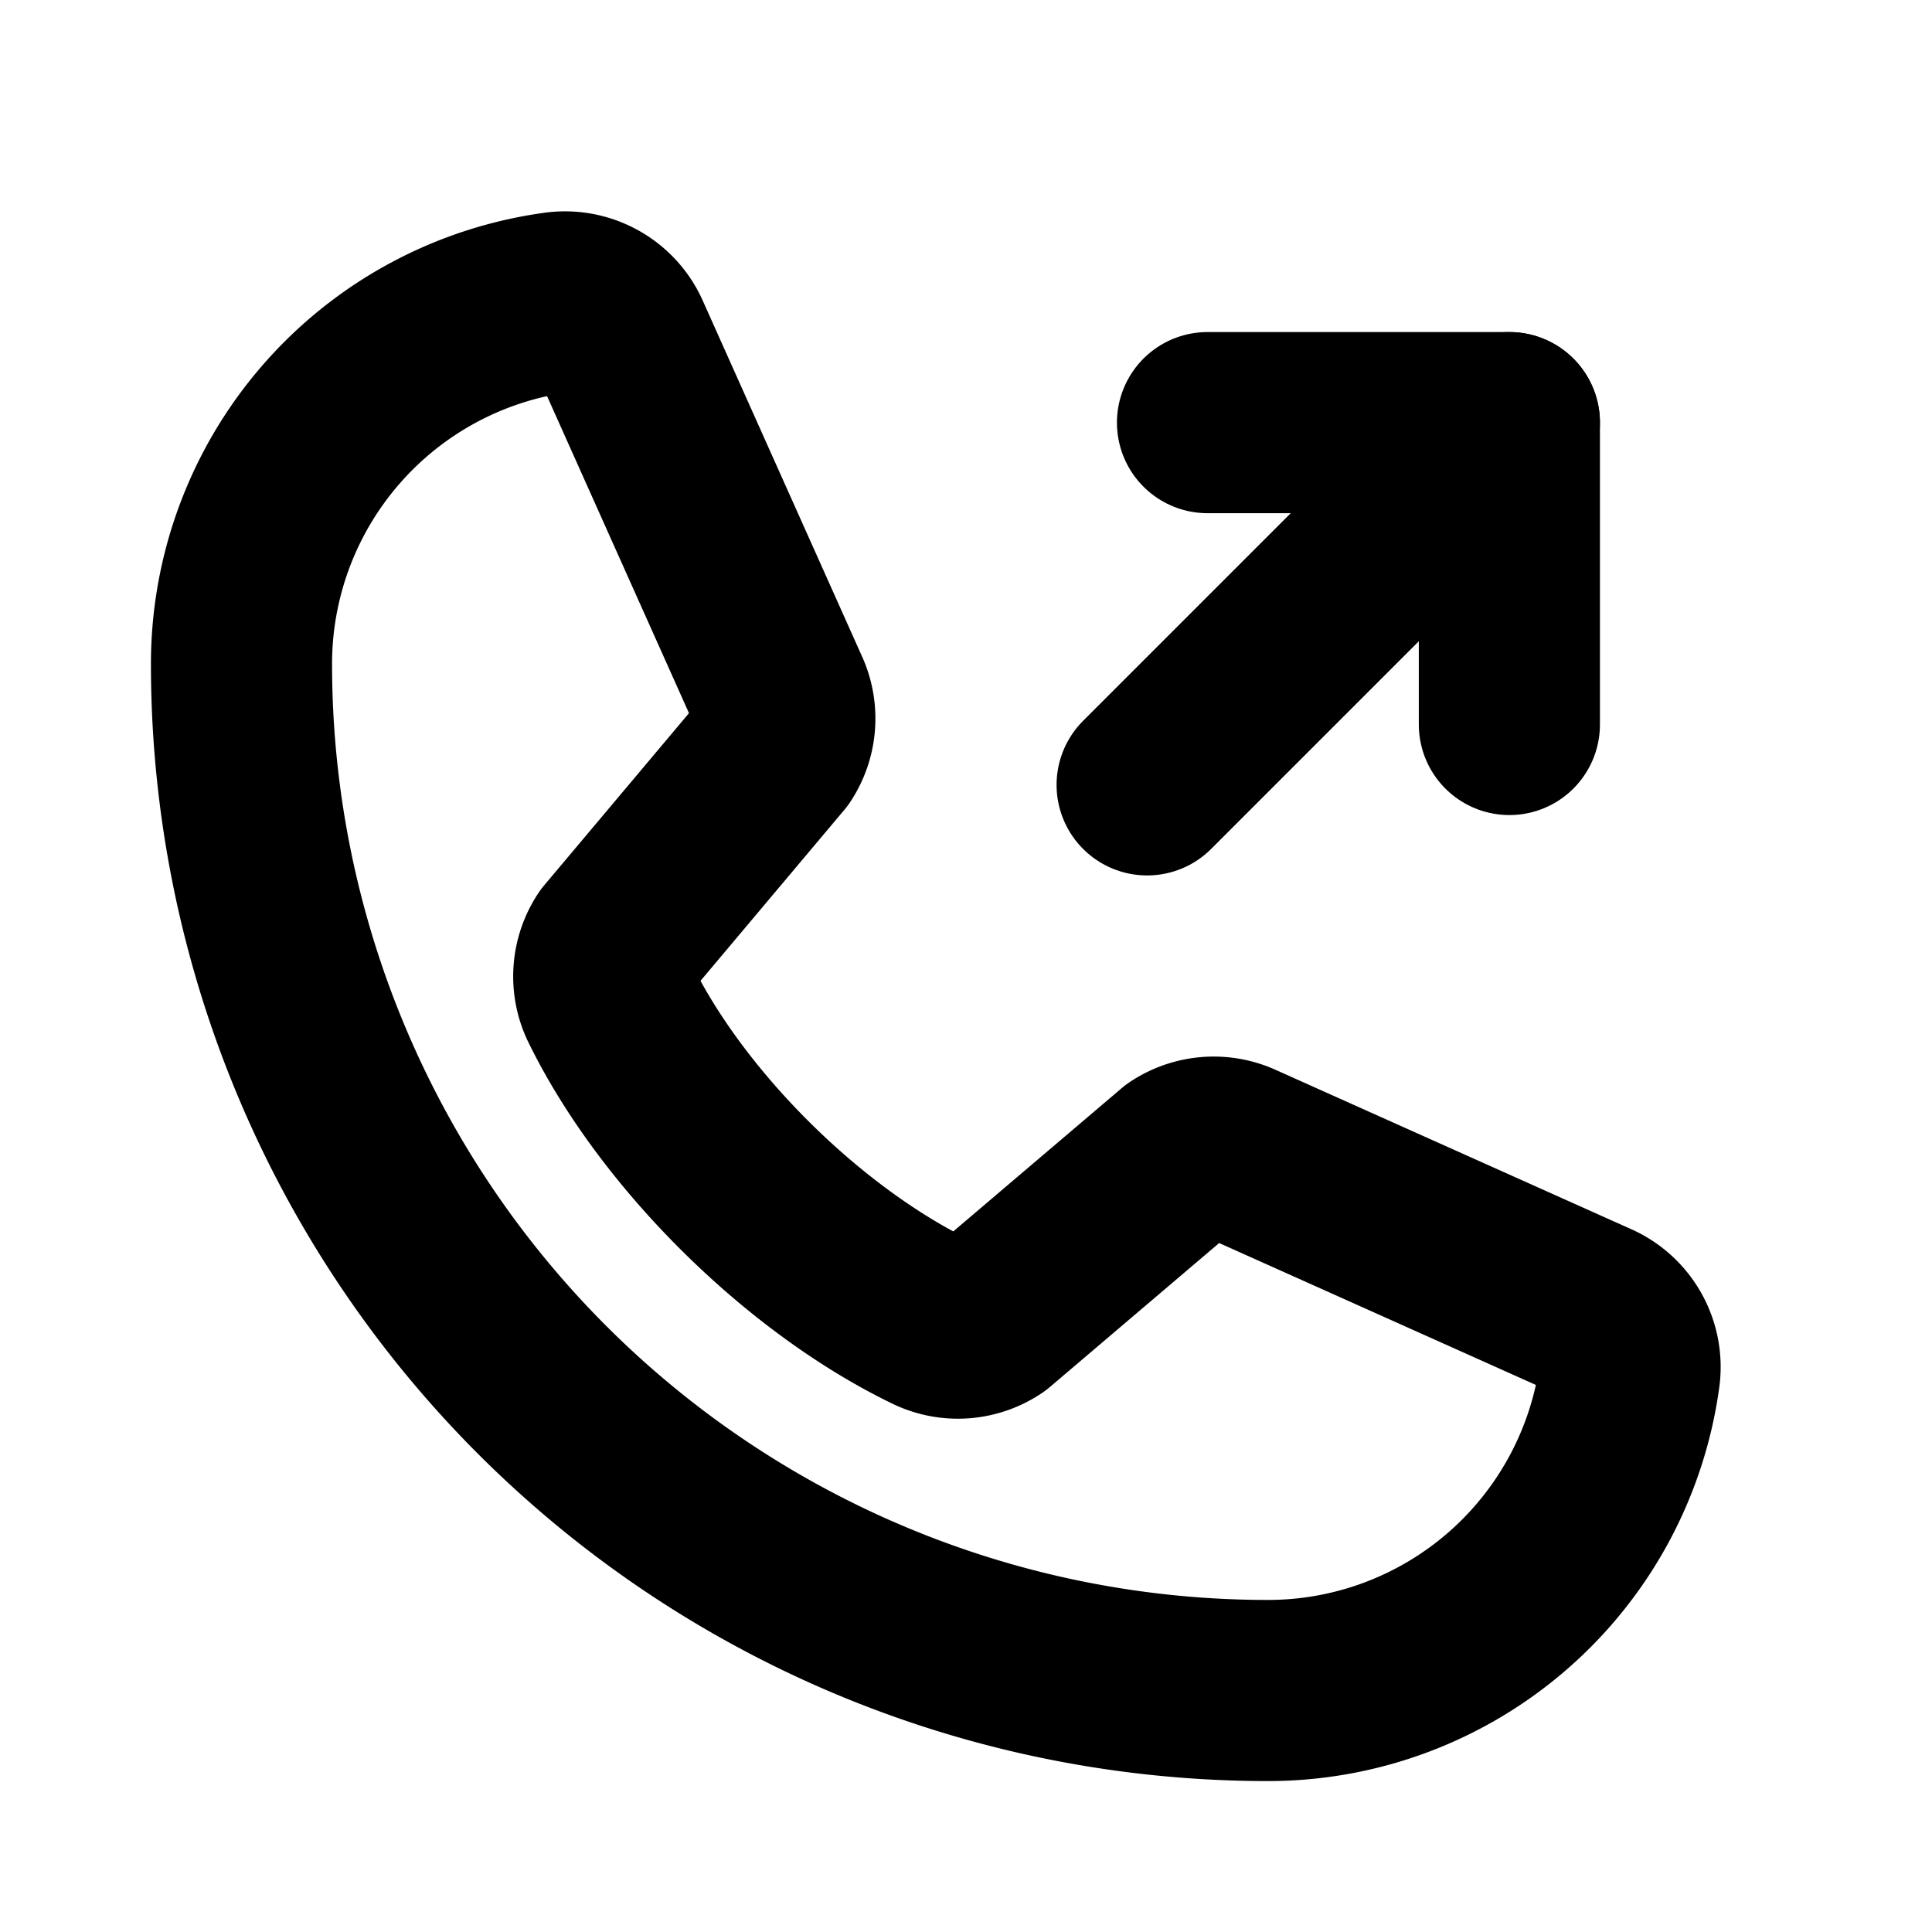 <svg xmlns="http://www.w3.org/2000/svg" viewBox="0 0 256 256"><rect width="256" height="256" fill="none"/><polyline points="160 56 200 56 200 96" fill="none" stroke="currentColor" stroke-linecap="round" stroke-linejoin="round" stroke-width="24"/><line x1="152" y1="104" x2="200" y2="56" fill="none" stroke="currentColor" stroke-linecap="round" stroke-linejoin="round" stroke-width="24"/><path d="M156.39,153.34a8,8,0,0,1,7.59-.69l47.16,21.13a8,8,0,0,1,4.8,8.3A48.33,48.33,0,0,1,168,224,136,136,0,0,1,32,88,48.33,48.33,0,0,1,73.92,40.06a8,8,0,0,1,8.3,4.8l21.13,47.2a8,8,0,0,1-.66,7.53L81.32,125a7.93,7.93,0,0,0-.54,7.81c8.27,16.93,25.77,34.22,42.75,42.41a7.92,7.92,0,0,0,7.83-.59Z" fill="none" stroke="currentColor" stroke-linecap="round" stroke-linejoin="round" stroke-width="24"/></svg>
